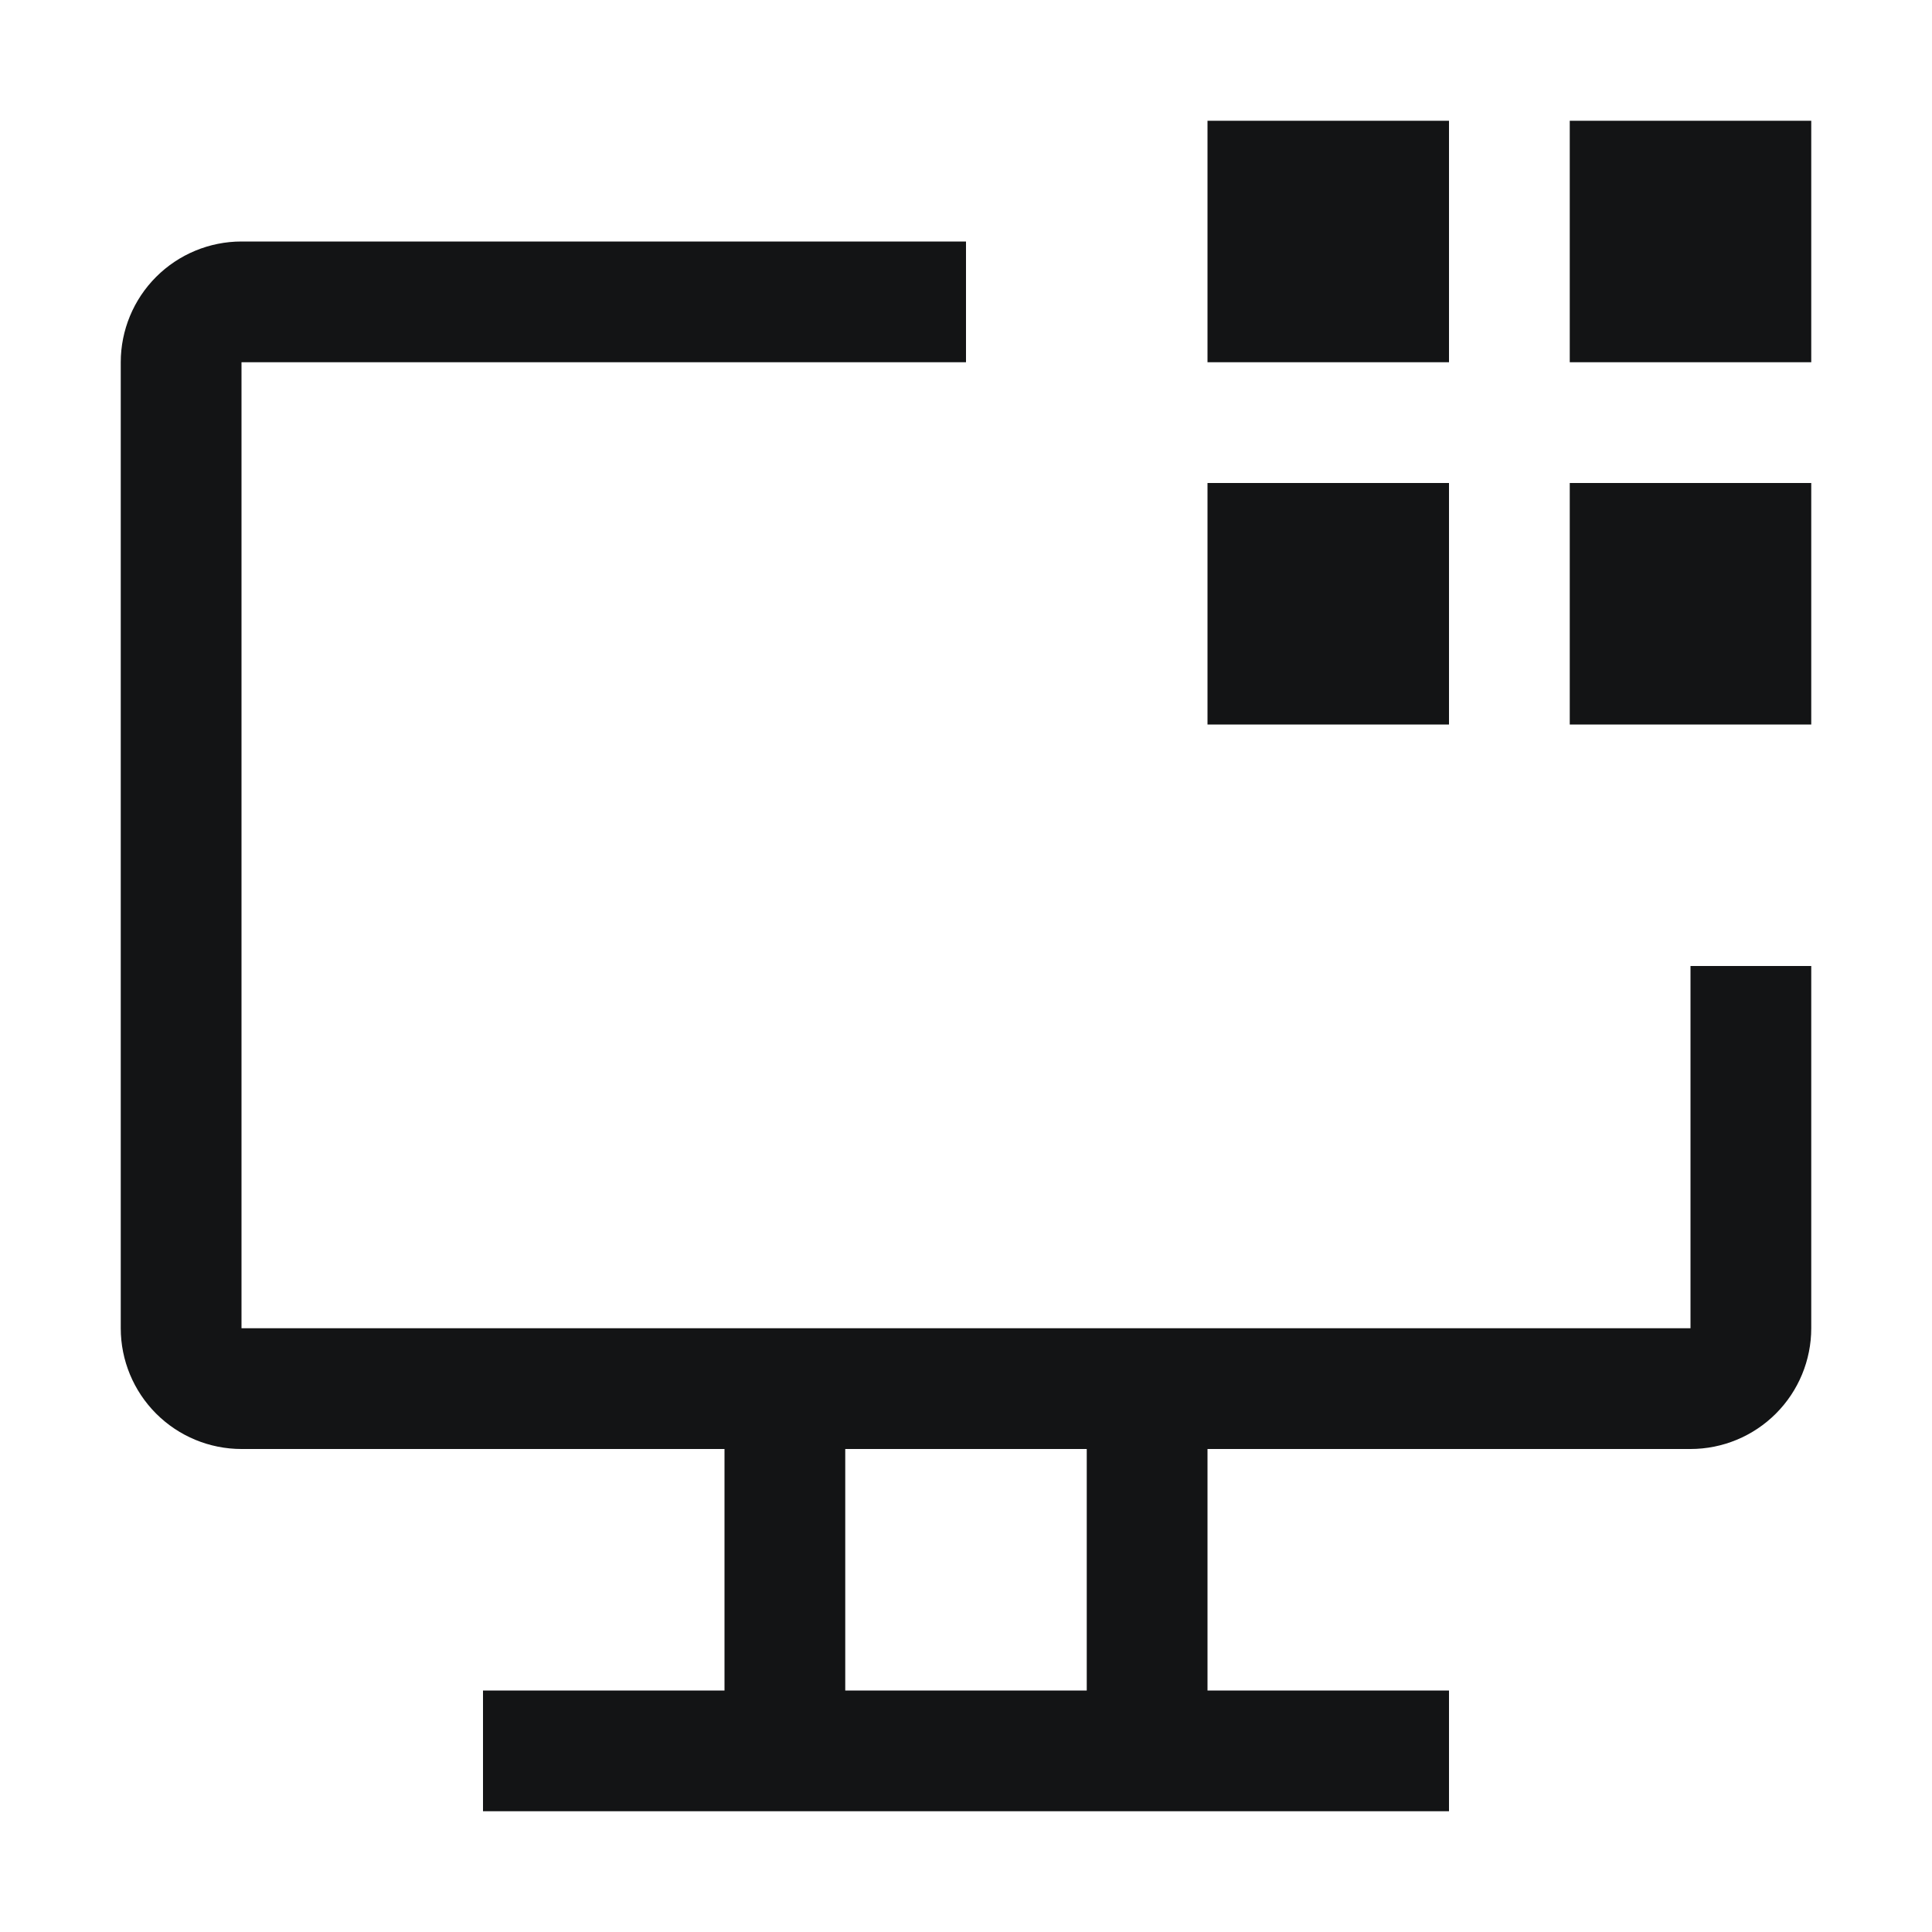 <svg width="32" height="32" viewBox="0 0 32 32" fill="none" xmlns="http://www.w3.org/2000/svg">
<g clip-path="url(#clip0_104_6832)">
<path fill-rule="evenodd" clip-rule="evenodd" d="M20 2H24V6H20V2ZM30 2H26V6H30V2ZM30 8H26V12H30V8ZM24 8H20V12H24V8ZM28 22V16H30V22C30 22.53 29.789 23.039 29.414 23.414C29.039 23.789 28.53 24 28 24H20V28H24V30H8V28H12V24H4C3.47 24 2.961 23.789 2.586 23.414C2.211 23.039 2 22.53 2 22V6C2 5.47 2.211 4.961 2.586 4.586C2.961 4.211 3.47 4 4 4H16V6H4V22H28ZM14 24V28H18V24H14Z" fill="#131415"/>
</g>
<defs>
<clipPath id="clip0_104_6832">
<rect width="32" height="32" fill="white"/>
</clipPath>
</defs>
</svg>
